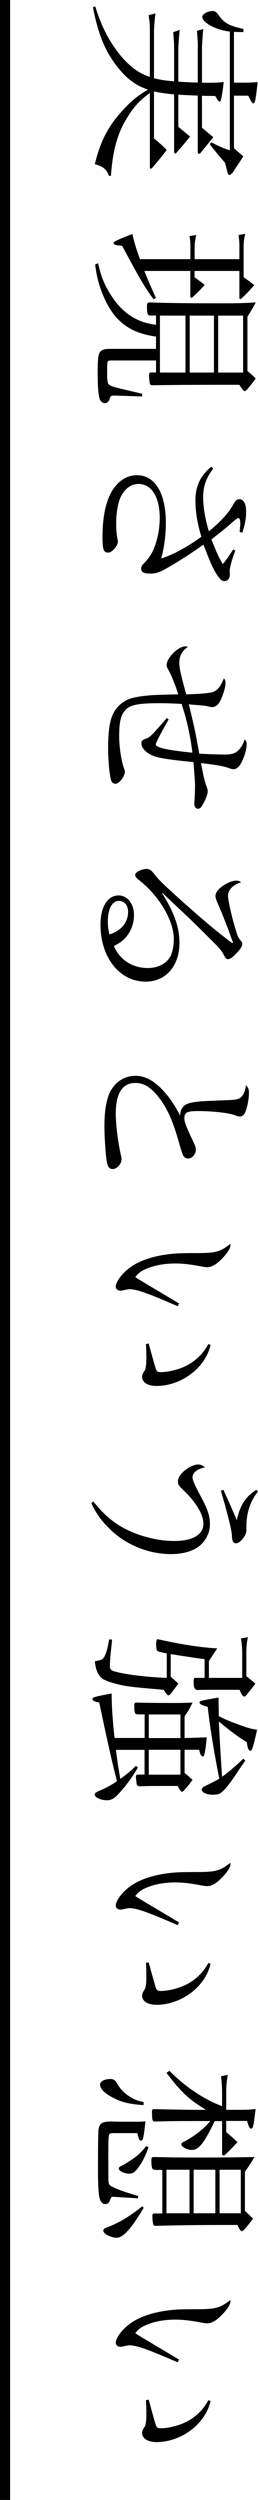 <?xml version="1.0" encoding="UTF-8"?>
<svg id="uuid-885e82b9-e49a-4014-8dcb-e9e5a6c16445" data-name="レイヤー_2" xmlns="http://www.w3.org/2000/svg" viewBox="0 0 25.65 248">
  <g id="uuid-f12dc824-d6cd-4186-9255-15e06e8f557c" data-name="design">
    <g>
      <g>
        <path d="M19.67,4.66c0-.31,0-.45-.09-1.6l.63-.18q-.05.4-.13,1.76v3.57h.88c.5,0,.76-.02,1.28-.07q-.22,1.94-.38,1.94c-.07,0-.14-.04-.23-.18,0,0-.04-.07-.13-.22-.04-.05-.07-.11-.11-.16q-.77,0-1.31-.02v3.17l1.12.94c-.54.68-.72.9-1.28,1.58-.05.05-.09.07-.13.07-.07,0-.13-.07-.13-.16v-5.62c-.74-.02-1.12-.04-1.93-.09v3.19l1.17.97c-.58.7-.76.92-1.39,1.64-.02.02-.05.04-.07.04-.05,0-.13-.07-.13-.16v-5.71c-.83-.07-1.28-.14-2-.29v4.66c.58.49.76.63,1.26,1.15-.58.76-.77.99-1.42,1.75-.07.07-.13.11-.16.11-.05,0-.09-.05-.09-.11v-7.4c-1.03.72-1.71,1.48-2.45,2.77-.83,1.42-1.26,3.13-1.42,5.44h-.2c-.23-.65-.61-.95-1.4-1.15.49-2.12,1.3-3.73,2.63-5.19.92-1.03,1.6-1.6,2.65-2.21-1.12-.38-1.96-.97-2.77-1.93-1.39-1.62-2.16-3.42-2.7-6.25l.23-.07c.65,2.07,1.39,3.47,2.48,4.83.97,1.15,1.84,1.8,2.95,2.16V3.22c0-.81-.02-1.08-.13-1.71l.68-.18c-.07.56-.14,1.39-.14,1.89v4.54c.72.18,1.12.23,2,.31v-3.31c0-.4-.02-.74-.09-1.57l.65-.22c-.05.38-.14,1.53-.14,1.76v3.37c.81.05,1.08.07,1.93.09v-3.53ZM23.25,14.69l.94.83c-.45.68-.59.88-1.03,1.57-.14.16-.25.27-.34.27-.05,0-.11-.04-.14-.09-.04-.07-.09-.25-.14-.47-.11-.41-.16-.63-.18-.67-.61-.7-.9-1.04-1.49-1.8l.13-.22c.74.4,1.08.54,1.85.81V3.13c-1.33-.13-2.74-.88-2.74-1.46,0-.27.56-.58,1.03-.58.22,0,.36.09.59.41.59.81,1.01,1.04,2.47,1.37v.31q-.67,0-.94-.02v5.04h1.13c.41,0,.67-.02,1.22-.05-.07.76-.18,1.58-.25,1.85-.04.18-.09.25-.16.25-.13,0-.14-.02-.52-.76h-1.42v5.19Z"/>
        <path d="M10.99,35.77c-.34,0-.34.02-.34,1.15,0,1.06.04,1.19.38,1.35.31.14.58.2,3.1.79v.27l-2.7-.09h-.07c-.32,0-.38.04-.47.36-.09.25-.25.4-.45.4s-.38-.13-.5-.34c-.14-.29-.23-1.21-.23-2.56,0-1.48.05-1.96.25-2.2.16-.2.43-.29.94-.29h4.61v-1.22c-1.75-.25-2.9-.79-3.89-1.84-.72-.77-1.35-1.98-1.78-3.4-.18-.65-.27-1.03-.38-1.91l.29-.13c.29,1.28.59,2.05,1.17,2.99,1.17,1.91,2.61,2.88,4.59,3.12v-.92h-.59c-.25,0-.31-.18-.31-.96,0-.25.07-.34.25-.34h.02c1.91.07,3.73.09,7.44.09,1.17,0,2.07-.02,3.11-.09-.34.63-.45.81-.83,1.42v5.38c.36.31.47.41.83.74-.36.49-.47.63-.83,1.06-.13.14-.2.2-.27.2-.11,0-.14-.04-.54-.63q-6.45,0-8.66.05c-.13,0-.18-.04-.22-.14-.04-.11-.09-.54-.09-.81,0-.25.04-.31.2-.32h.49v-1.19h-4.5ZM19.34,26.87v.63c.43.32.58.43,1.01.76-.5.56-.67.72-1.19,1.21-.05.05-.09.07-.13.07-.07,0-.11-.07-.11-.18v-2.48h-4.57c.4.99.63,1.51,1.15,2.68l-.23.13c-.85-1.13-1.37-2.03-3.13-5.31-.63-.04-.85-.11-.85-.27,0-.14.23-.25,1.87-.9.23.97.36,1.42.76,2.5h5.01v-1.19c0-.49-.02-.7-.09-1.1l.67-.11c-.11.49-.16.83-.16,1.21v1.19h4.45v-1.33c0-.4-.02-.61-.09-1.06l.67-.13c-.11.5-.16.83-.16,1.19v3.12c.49.34.63.45,1.06.79-.52.59-.7.77-1.26,1.31-.07.05-.11.07-.13.07-.05,0-.09-.05-.09-.14v-2.65h-4.45ZM18.44,36.96v-5.65h-2.54v5.65h2.54ZM21.27,36.96v-5.65h-2.41v5.65h2.41ZM24.17,36.96v-5.65h-2.48v5.65h2.48Z"/>
        <path d="M23.39,54.63c-.29.72-.56,1.71-.56,2.03,0,.07,0,.11.02.18v.11c0,.45-.2.7-.56.7-.27,0-.54-.31-.94-.99-.34-.65-.45-.88-1.12-2.63-1.33.94-2.88,1.93-3.89,2.47-.52.29-.9.4-1.35.4-.7,0-.95-.13-.95-.49,0-.2.05-.31.31-.56.34-.36.67-.81.85-1.21.43-.92.68-2.11.68-3.26,0-2.07-.81-3.37-2.11-3.37-.77,0-1.44.52-1.82,1.4-.25.63-.4,1.53-.4,2.5,0,.68.04,1.1.13,1.57.02.09.04.16.04.22,0,.47-.58,1.12-.97,1.12-.45,0-.56-.31-.56-1.57,0-1.35.16-2.59.49-3.53.54-1.62,1.64-2.58,2.93-2.58,1.8,0,2.88,1.78,2.88,4.74,0,1.21-.18,2.56-.47,3.53,1.24-.4,2.59-1.15,4-2.16-.4-1.3-.59-2.47-.59-3.65,0-1.37.49-2.4,1.58-3.31l.18.2c-.72.97-.99,1.75-.99,2.88,0,.95.2,2.12.56,3.33.99-.76,1.94-1.78,2.34-2.5.31-.56.45-.68.7-.68.41,0,.67.45.67,1.22,0,.65-.11,1.3-.38,2.11l-.27-.09c.05-.41.07-.68.07-.81,0-.38-.07-.56-.2-.56-.09,0-.32.18-.95.74-.23.2-.81.67-1.73,1.39q.11.23.47,1.13c.18.41.34.76.67,1.31.38-.47.4-.49,1.04-1.46l.2.13Z"/>
        <path d="M16.77,71.36c-.95,1.69-1.28,2.32-1.28,2.5,0,.31,1.19.56,3.64.81-.22-1.76-.56-3.28-1.08-4.84-.88-.05-1.42-.07-2.18-.07-2.32,0-3.08.18-3.55.86-.34.47-.47,1.15-.47,2.41,0,1.03.18,2.25.43,3.06.13.34.13.36.13.47,0,.47-.56,1.19-.92,1.19-.22,0-.36-.11-.43-.32-.16-.4-.31-1.96-.31-3.19,0-2.66.36-3.78,1.48-4.57.54-.4,1.35-.59,2.81-.7.54-.04,1.13-.05,2.68-.09-.31-.99-.67-1.87-.99-2.45-.13-.23-.16-.32-.16-.47,0-.7,1.15-1.84,1.85-1.84.07,0,.16.02.27.04-.59.41-.86.9-.86,1.55,0,.58.11,1.08.68,3.17.92-.02,2.05-.09,2.45-.18.58-.11.94-.5,1.3-1.42.13.18.16.27.16.47,0,.43-.22,1.15-.5,1.73-.2.43-.5.67-.85.67q-.11,0-.45-.09c-.14-.04-.45-.07-.68-.09q-.95-.07-1.17-.11c.54,2.21.67,2.84,1.04,4.9.65.05,1.73.09,2.56.09.76,0,1.12-.14,1.48-.59.25-.31.36-.54.47-.92.16.18.2.25.2.49,0,.47-.18,1.12-.49,1.76-.23.47-.5.72-.83.72q-.16,0-.58-.16c-.41-.14-1.22-.29-2.63-.45q.04.25.2,1.06c.07.34.16.72.32,1.19.13.36.14.43.14.56,0,.25-.18.76-.45,1.22-.22.4-.32.5-.52.5s-.36-.2-.36-.45c0-.09,0-.23.02-.4.02-.2.05-1.28.05-1.49,0-.23-.05-.99-.16-2.29-1.91-.18-3.17-.36-3.71-.52-.88-.27-1.46-.81-1.46-1.35,0-.23.09-.34.45-.45.23-.07.49-.27.83-.63q.09-.11.76-.86c.2-.23.2-.25.49-.56l.18.14Z"/>
        <path d="M23.07,93.27c-.22-.7-.88-2.4-1.42-3.64-.16-.36-.23-.59-.23-.74,0-.32.25-.68.76-1.03.49-.32.95-.5,1.33-.5.16,0,.29.04.47.16-.85.27-1.31.76-1.31,1.35,0,.47.4,2.18.77,3.4.23.7.23.74.56,1.12.05.07.09.16.09.25,0,.23-.18.52-.63.97-.4.42-.59.54-.81.54-.13,0-.23-.09-.34-.31-.27-.52-.41-.7-1.21-1.49-1.13-1.13-1.8-1.8-2.7-2.65q-1.85-1.73-2.23-2.11l-.04.04c1.21,1.93,1.71,3.38,1.71,4.9,0,2.3-1.35,3.85-3.37,3.85-2.57,0-4.48-2.39-4.48-5.65,0-1.76.7-2.9,1.8-2.9.88,0,1.53.83,1.53,1.94,0,.88-.32,1.69-.88,2.29-.31.32-.59.52-1.12.79.59,1.37,1.84,2.18,3.37,2.18.99,0,1.8-.4,2.23-1.12.22-.38.36-1.08.36-1.78,0-1.76-1.44-4.23-3.35-5.73-.38-.31-.49-.43-.49-.61,0-.27.63-.59,1.17-.59.22,0,.41.13.63.38.52.68.81.97,2.5,2.5,2.47,2.2,3.26,2.88,5.1,4.3q.2.14.29.18s.04-.04.04-.05c0,0,0-.02-.02-.02v-.05s-.02-.04-.04-.09l-.04-.09ZM12.74,90.5c0-.68-.36-1.13-.92-1.13-.67,0-1.1.79-1.1,2.05,0,.49.04.72.16,1.28,1.15-.36,1.85-1.19,1.85-2.2Z"/>
        <path d="M24.75,108.44c0,.54-.16,1.39-.34,1.82-.14.36-.32.5-.58.5h-.04c-.14,0-.14-.02-.47-.14-.61-.22-2.16-.4-3.66-.4-1.06,0-1.33.14-1.33.7,0,.38.14.77.92,2.41.16.32.22.52.22.74,0,.43-.38.86-.76.86-.23,0-.43-.13-.54-.38-.05-.13-.14-.38-.38-1.21-.61-2.18-1.15-3.37-2.02-4.5-.76-.97-1.46-1.41-2.3-1.41-1.3,0-1.96,1.03-1.96,3.03,0,1.12.22,2.88.52,4.18.04.18.05.25.05.36,0,.47-.45.97-.88.97-.32,0-.49-.2-.59-.77s-.23-2.38-.23-3.46c0-1.31.14-2.3.41-3.06.45-1.21,1.48-1.96,2.67-1.96,1.04,0,2.03.58,3.02,1.76.47.54.86,1.13,1.44,2.2,0-.4.05-.56.27-.86.2-.27.59-.43,1.37-.52.43-.05.83-.07,2.18-.13,1.53-.05,1.8-.07,2.07-.22.34-.2.52-.54.65-1.3.23.27.29.41.29.77Z"/>
        <path d="M17.67,129.58c-3.02-1.31-4.09-1.69-4.81-1.69q-.14,0-.61.11c-.09.02-.2.04-.29.04-.25,0-.45-.18-.45-.4,0-.5.7-1.42,1.53-1.98.88-.61,2.16-1.04,3.6-1.22.79-.11,1.24-.13,3.17-.13,1.67-.02,2.09-.14,3.1-.92v.16c0,.29-.34.81-.88,1.35-.52.54-1.01.81-1.42.81-.11,0-.25-.02-.47-.05-1.1-.22-1.94-.32-2.68-.32-.97,0-1.87.14-2.61.41-.74.27-1.06.49-1.4.94q.29.2.95.59.97.58,2.54,1.51.47.29.86.52l-.13.27ZM20.93,133.42c-.5,2.27-2.9,4.07-5.38,4.07-.86,0-1.42-.36-1.42-.9,0-.18.04-.29.2-.54.16-.23.22-.58.22-1.35,0-.41,0-.76-.04-1.37l.27-.05c.4,1.46.63,2.27.68,2.43.13.36.2.41.54.41.67,0,1.71-.25,2.36-.56,1.04-.49,1.8-1.21,2.36-2.23l.22.09Z"/>
        <path d="M9.28,148.96c.86,1.06,1.6,1.76,2.59,2.38,1.53.94,3.62,1.53,5.47,1.53s2.88-.65,2.88-1.71c0-.95-.77-2.21-2.12-3.46-.34-.34-.41-.45-.41-.74,0-.38.29-.81.81-1.19.41-.31.88-.49,1.21-.49.23,0,.4.07.67.29-.79.16-1.24.52-1.24.99,0,.25.2.72.7,1.66.83,1.53,1.03,2.12,1.03,3.04,0,.83-.47,1.71-1.21,2.23-.63.43-1.57.68-2.65.68-2.12,0-4.23-.81-5.82-2.23-.97-.88-1.66-1.8-2.11-2.83l.2-.16ZM25.65,147.97c-.74.88-1.15,2.11-1.15,3.37v.41c0,.36-.13.61-.43.97-.22.25-.43.38-.61.38-.25,0-.4-.25-.4-.74q-.02-.76-1.1-4.48l.25-.09c.61,1.35,1.17,2.59,1.33,3.04.31-1.48.86-2.36,1.96-3.04l.14.18Z"/>
        <path d="M14.37,173.59h-2.84c.05.54.27,1.98.43,2.88.77-.56,1.01-.76,1.55-1.3l.2.18c-.63,1.03-1.08,1.66-1.73,2.39-.59.67-.88.85-1.37.85-.59,0-1.19-.29-1.19-.56,0-.14.13-.25.41-.36.7-.29,1.22-.58,1.8-.97q-.65-2.47-1.76-7.8c-.47-.09-.68-.2-.68-.36s.16-.22,1.91-.54c0,1.21.09,2.63.29,4.41h2.99v-2.34h-.72c-.27-.04-.31-.16-.31-.95,0-.14.05-.2.2-.22.77.02,1.78.04,4.1.04.45,0,.81-.02,1.49-.04-.29.61-.4.79-.79,1.37v2.14h.38c1.08-.04,1.69-.05,1.82-.07-.05.77-.18,1.53-.25,1.76-.02.05-.11.16-.13.16s-.02-.02-.02-.02c-.09-.05-.13-.07-.13-.07-.07-.07-.09-.13-.23-.59h-1.44v2.3c.36.29.47.4.79.68-.32.45-.43.58-.79.99-.11.13-.2.2-.23.2-.13,0-.25-.16-.45-.58h-1.33c-1.04,0-1.75,0-2.47.04-.16-.04-.23-.07-.27-.18-.02-.04-.09-.67-.09-.76,0-.16.07-.23.23-.23h.63v-2.47ZM16.99,166.35c.34.29.43.38.74.67l-.74.99c-.11.11-.2.18-.25.18q-.11,0-.47-.56c-.27-.02-.47-.04-.59-.05-2.9-.25-3.33-.31-4.39-.61-.88-.25-1.22-.43-1.48-.86-.22-.36-.31-.67-.38-1.31.67-.11.79-.18.97-.5.2-.4.32-.9.45-1.66h.29q-.02.32-.13,1.3c-.04.31-.09,1.15-.09,1.31,0,.36.11.47.67.61,1.01.27,3.12.52,4.99.59v-2.43c-.27-.05-.4-.07-.74-.16-.27-.07-.29-.13-.32-.81.04-.38.05-.43.16-.43.05,0,.09,0,.14.02,2.16.49,4.25.81,5.78.88-.29.43-.56.85-.83,1.26v1.67h3.31v-2.47c0-.49-.05-1.06-.13-1.44l.7-.13c-.11.43-.16,1.01-.16,1.57v2.3c.4.32.52.41.9.74-.38.5-.5.65-.88,1.12-.09.11-.16.16-.22.16-.16,0-.29-.22-.47-.67h-2.23c-.99,0-1.24,0-1.98.02-.25-.04-.34-.22-.36-.65v-.23c0-.22.05-.32.14-.32h.95v-1.86q-.92-.11-3.37-.5v2.27ZM17.94,172.42v-2.34h-3.15v2.34h3.15ZM17.94,176.05v-2.47h-3.15v2.47h3.15ZM24.39,174.65c-.34.49-.4.56-.99,1.46-.74,1.1-1.31,1.75-1.66,1.86-.09.04-.36.07-.61.07-.32,0-.63-.07-.86-.2-.11-.05-.22-.22-.22-.31,0-.05.07-.18.13-.22q.07-.07.68-.36c.61-.31.68-.34.94-.5-.5-2.54-.94-5.15-1.15-7.13-.54-.13-.81-.27-.81-.42,0-.16.02-.18,1.89-.5v.49c0,.25.02.85.02,1.35.49.25.79.4,1.51.67,1.31.49,1.71.61,2.3.68-.38,1.69-.5,2.09-.67,2.09-.18,0-.27-.25-.36-.86-.88-.54-1.71-1.15-2.77-2.05.05,1.39.25,4.54.32,5.49.74-.54,1.26-.99,2.12-1.8l.18.2Z"/>
        <path d="M17.67,190.98c-3.02-1.31-4.09-1.69-4.81-1.69q-.14,0-.61.11c-.09.02-.2.04-.29.04-.25,0-.45-.18-.45-.4,0-.5.7-1.42,1.53-1.98.88-.61,2.16-1.04,3.6-1.22.79-.11,1.24-.13,3.17-.13,1.67-.02,2.09-.14,3.1-.92v.16c0,.29-.34.81-.88,1.35-.52.54-1.01.81-1.42.81-.11,0-.25-.02-.47-.05-1.1-.22-1.94-.32-2.68-.32-.97,0-1.87.14-2.61.41-.74.27-1.06.49-1.4.94q.29.2.95.59.97.58,2.54,1.51.47.29.86.52l-.13.27ZM20.93,194.81c-.5,2.27-2.9,4.07-5.38,4.07-.86,0-1.42-.36-1.42-.9,0-.18.04-.29.2-.54.16-.23.22-.58.22-1.35,0-.41,0-.76-.04-1.37l.27-.05c.4,1.46.63,2.27.68,2.43.13.36.2.41.54.41.67,0,1.71-.25,2.36-.56,1.04-.49,1.8-1.21,2.36-2.23l.22.09Z"/>
        <path d="M13.24,210.48c.59,0,.79,0,1.22-.04-.18,1.66-.23,1.91-.45,1.91-.16,0-.2-.11-.36-.74h-2.39c-.23,0-.36.04-.4.13-.07.14-.09.56-.09,1.82,0,1.95,0,2.79.02,2.92.04.25.14.36.56.54.5.23,1.17.47,2.4.83l-.04.23-2.21-.14-.25-.02c-.18,0-.2.04-.34.41-.09.2-.23.32-.43.32-.34,0-.54-.27-.63-.85-.07-.43-.11-1.44-.11-2.54,0-2.54.02-3.51.05-3.94.07-.65.36-.86,1.15-.86h.25l.79.02h1.26ZM14.28,208.83c-1.42-.09-2.18-.29-3.02-.72-.85-.43-1.31-.9-1.31-1.31,0-.32.43-.56,1.04-.56.16,0,.32.05.45.16q.09.09.34.5c.25.43.7.85,1.22,1.15.4.25.67.34,1.28.49v.29ZM14.28,219.02c-1.21,2.05-2.03,2.97-2.7,2.97-.27,0-.79-.16-1.04-.34-.16-.11-.27-.25-.27-.38,0-.11.09-.2.32-.29,1.21-.45,2.27-1.08,3.55-2.11l.14.14ZM14.77,213c-.31.88-.68,1.62-1.12,2.16-.27.34-.47.47-.81.47-.49,0-1.03-.27-1.03-.5,0-.11.07-.18.29-.29.22-.11.58-.32.88-.52.68-.45.99-.72,1.55-1.42l.23.11ZM15.36,215.24c-.23,0-.31-.2-.31-.94,0-.25.04-.32.22-.32,1.82.04,2.52.05,4.34.05,2.83,0,4.41-.02,5.69-.05-.4.67-.52.86-.95,1.46v3.89c.36.32.47.43.81.77-.36.47-.47.61-.83,1.03-.13.14-.2.2-.27.2-.14,0-.25-.16-.45-.61h-1.15c-2.83,0-5.46.04-6.97.09-.13,0-.14-.02-.2-.05-.09-.13-.14-.49-.14-.95,0-.18.05-.23.22-.23h.77v-4.32h-.77ZM22.49,211.51c.49.42.65.54,1.12.99-.54.59-.7.76-1.26,1.28-.05.04-.11.05-.14.05-.07,0-.13-.09-.13-.2v-3.21h-.74c-1.04,2.18-1.58,2.86-2.27,2.86-.49,0-1.04-.31-1.04-.56,0-.11.07-.18.32-.29.99-.52,1.91-1.24,2.56-2.02-3.33,0-3.48,0-5.53.05h-.04c-.18,0-.23-.23-.23-.94,0-.23.05-.29.22-.29,2.29.05,3.66.07,4.11.07h1.04c-1.71-1.04-2.45-1.73-3.93-3.67l.29-.2c1.19,1.17,2.21,1.96,3.55,2.72.54.29.77.42,1.69.79v-1.48c0-.38-.05-1.12-.11-1.49l.68-.14c-.11.54-.16,1.12-.16,1.71v1.76h1.35c.81,0,.99-.02,1.57-.09-.2,1.73-.25,1.95-.45,1.95-.14,0-.22-.14-.4-.76h-2.07v1.08ZM18.84,215.24h-2.29v4.32h2.29v-4.32ZM21.41,215.24h-2.16v4.32h2.16v-4.32ZM23.94,219.56v-4.32h-2.11v4.32h2.11Z"/>
        <path d="M17.67,234.35c-3.02-1.31-4.09-1.69-4.81-1.69q-.14,0-.61.11c-.09.02-.2.04-.29.04-.25,0-.45-.18-.45-.4,0-.5.7-1.42,1.53-1.98.88-.61,2.16-1.04,3.6-1.22.79-.11,1.24-.13,3.17-.13,1.67-.02,2.09-.14,3.1-.92v.16c0,.29-.34.81-.88,1.35-.52.54-1.01.81-1.42.81-.11,0-.25-.02-.47-.05-1.1-.22-1.94-.32-2.68-.32-.97,0-1.87.14-2.61.41-.74.27-1.06.49-1.4.94q.29.2.95.59.97.58,2.54,1.51.47.29.86.52l-.13.27ZM20.93,238.19c-.5,2.27-2.9,4.07-5.38,4.07-.86,0-1.42-.36-1.42-.9,0-.18.04-.29.2-.54.16-.23.22-.58.22-1.35,0-.41,0-.76-.04-1.37l.27-.05c.4,1.46.63,2.27.68,2.43.13.36.2.41.54.41.67,0,1.71-.25,2.36-.56,1.04-.49,1.8-1.21,2.36-2.23l.22.09Z"/>
      </g>
      <line x1=".5" x2=".5" y2="248" fill="none" stroke="#000" stroke-miterlimit="10" stroke-width="1.01"/>
    </g>
  </g>
</svg>